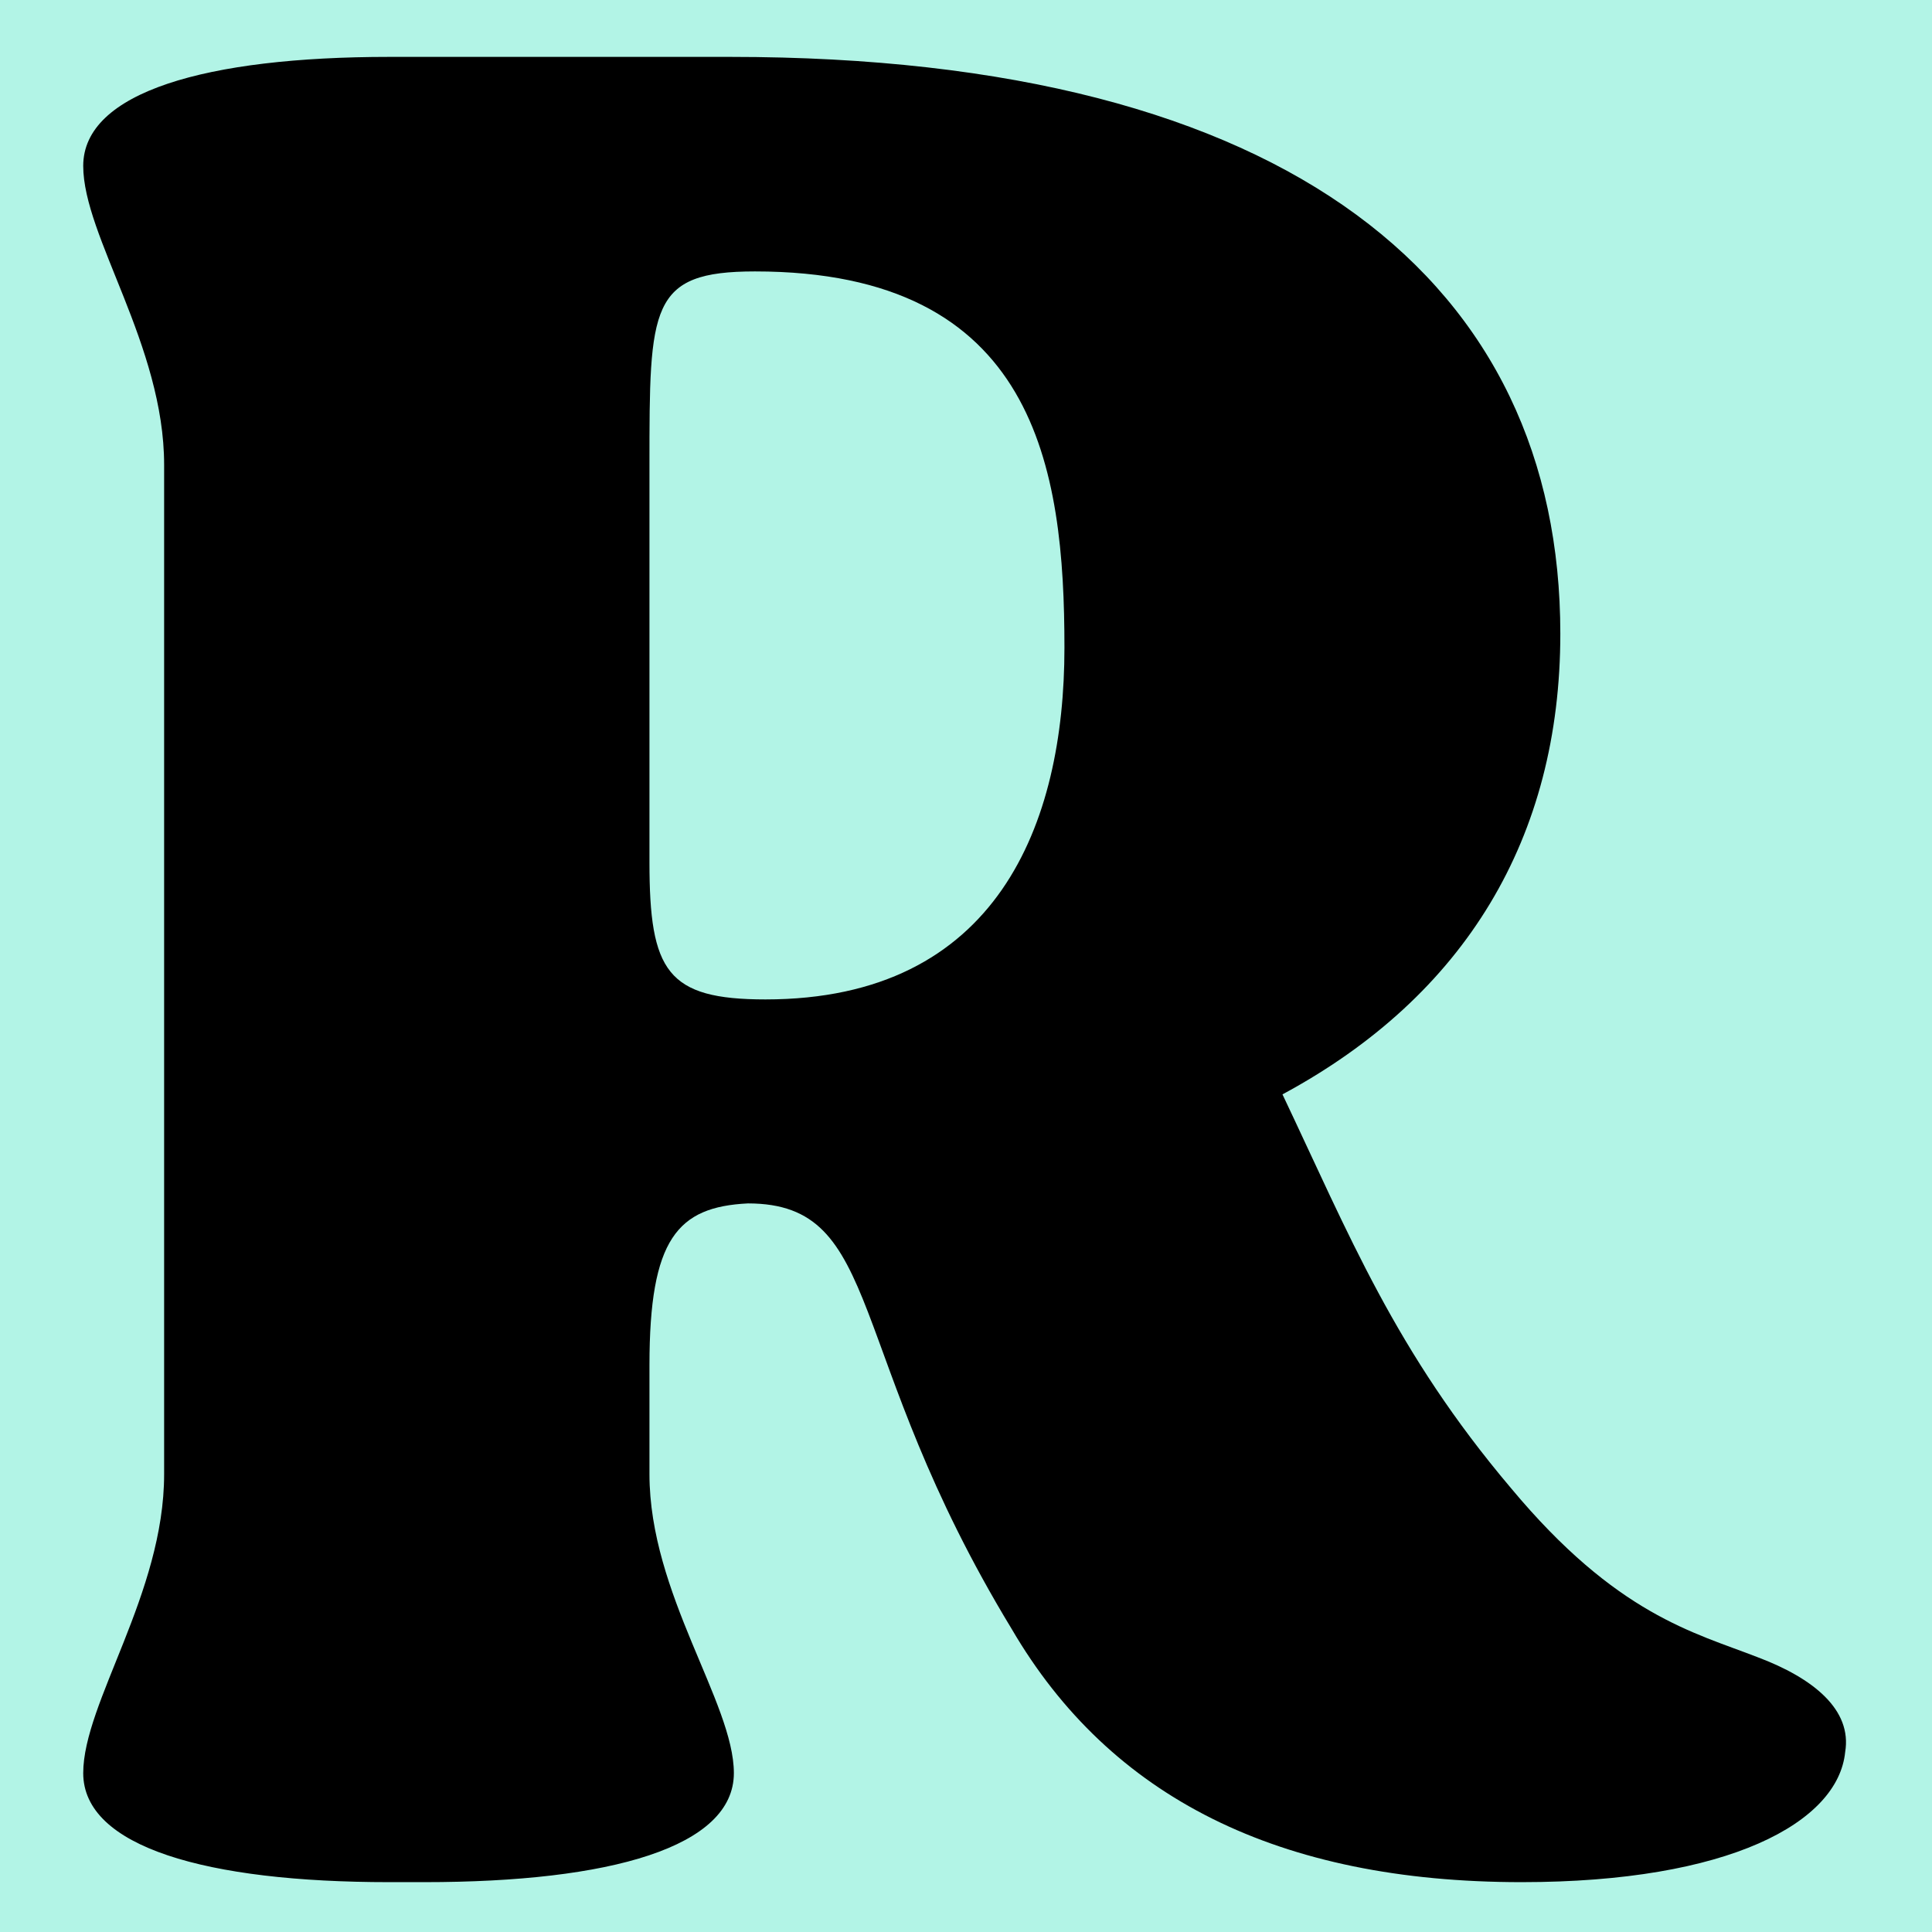 <svg version="1.0" preserveAspectRatio="xMidYMid meet" height="1000" viewBox="0 0 750 750" zoomAndPan="magnify" width="1000" xmlns:xlink="http://www.w3.org/1999/xlink" xmlns="http://www.w3.org/2000/svg"><defs><g></g></defs><rect fill-opacity="1" height="900" y="-75" fill="#ffffff" width="900" x="-75"></rect><rect fill-opacity="1" height="900" y="-75" fill="#b2f4e6" width="900" x="-75"></rect><g fill-opacity="1" fill="#000000"><g transform="translate(20.027, 730.647)"><g><path d="M 263.484 -708.562 L 131.062 -708.562 C 60.078 -708.562 12.281 -694.906 12.281 -666.234 C 12.281 -638.938 43.688 -596.609 43.688 -550.188 L 43.688 -158.375 C 43.688 -111.953 12.281 -69.625 12.281 -42.328 C 12.281 -13.656 60.078 0 131.062 0 L 144.719 0 C 217.078 0 264.859 -13.656 264.859 -42.328 C 264.859 -69.625 232.094 -111.953 232.094 -158.375 L 232.094 -200.688 C 232.094 -249.844 243.016 -262.125 270.312 -263.484 C 323.562 -263.484 307.172 -206.156 372.703 -98.297 C 410.938 -32.766 476.469 0 570.672 0 C 651.219 0 693.547 -23.203 696.266 -50.516 C 699 -66.891 683.984 -79.188 662.141 -87.375 C 637.562 -96.938 607.531 -103.766 566.578 -152.906 C 521.516 -206.156 503.766 -251.203 477.828 -305.812 C 548.828 -344.047 585.688 -405.469 585.688 -484.656 C 585.688 -619.812 481.922 -708.562 263.484 -708.562 Z M 277.141 -342.672 C 238.922 -342.672 232.094 -353.594 232.094 -395.922 L 232.094 -550.188 C 232.094 -611.625 232.094 -625.281 273.047 -625.281 C 382.266 -625.281 393.188 -548.828 393.188 -479.203 C 393.188 -410.938 367.25 -342.672 277.141 -342.672 Z M 277.141 -342.672"></path></g></g></g></svg>